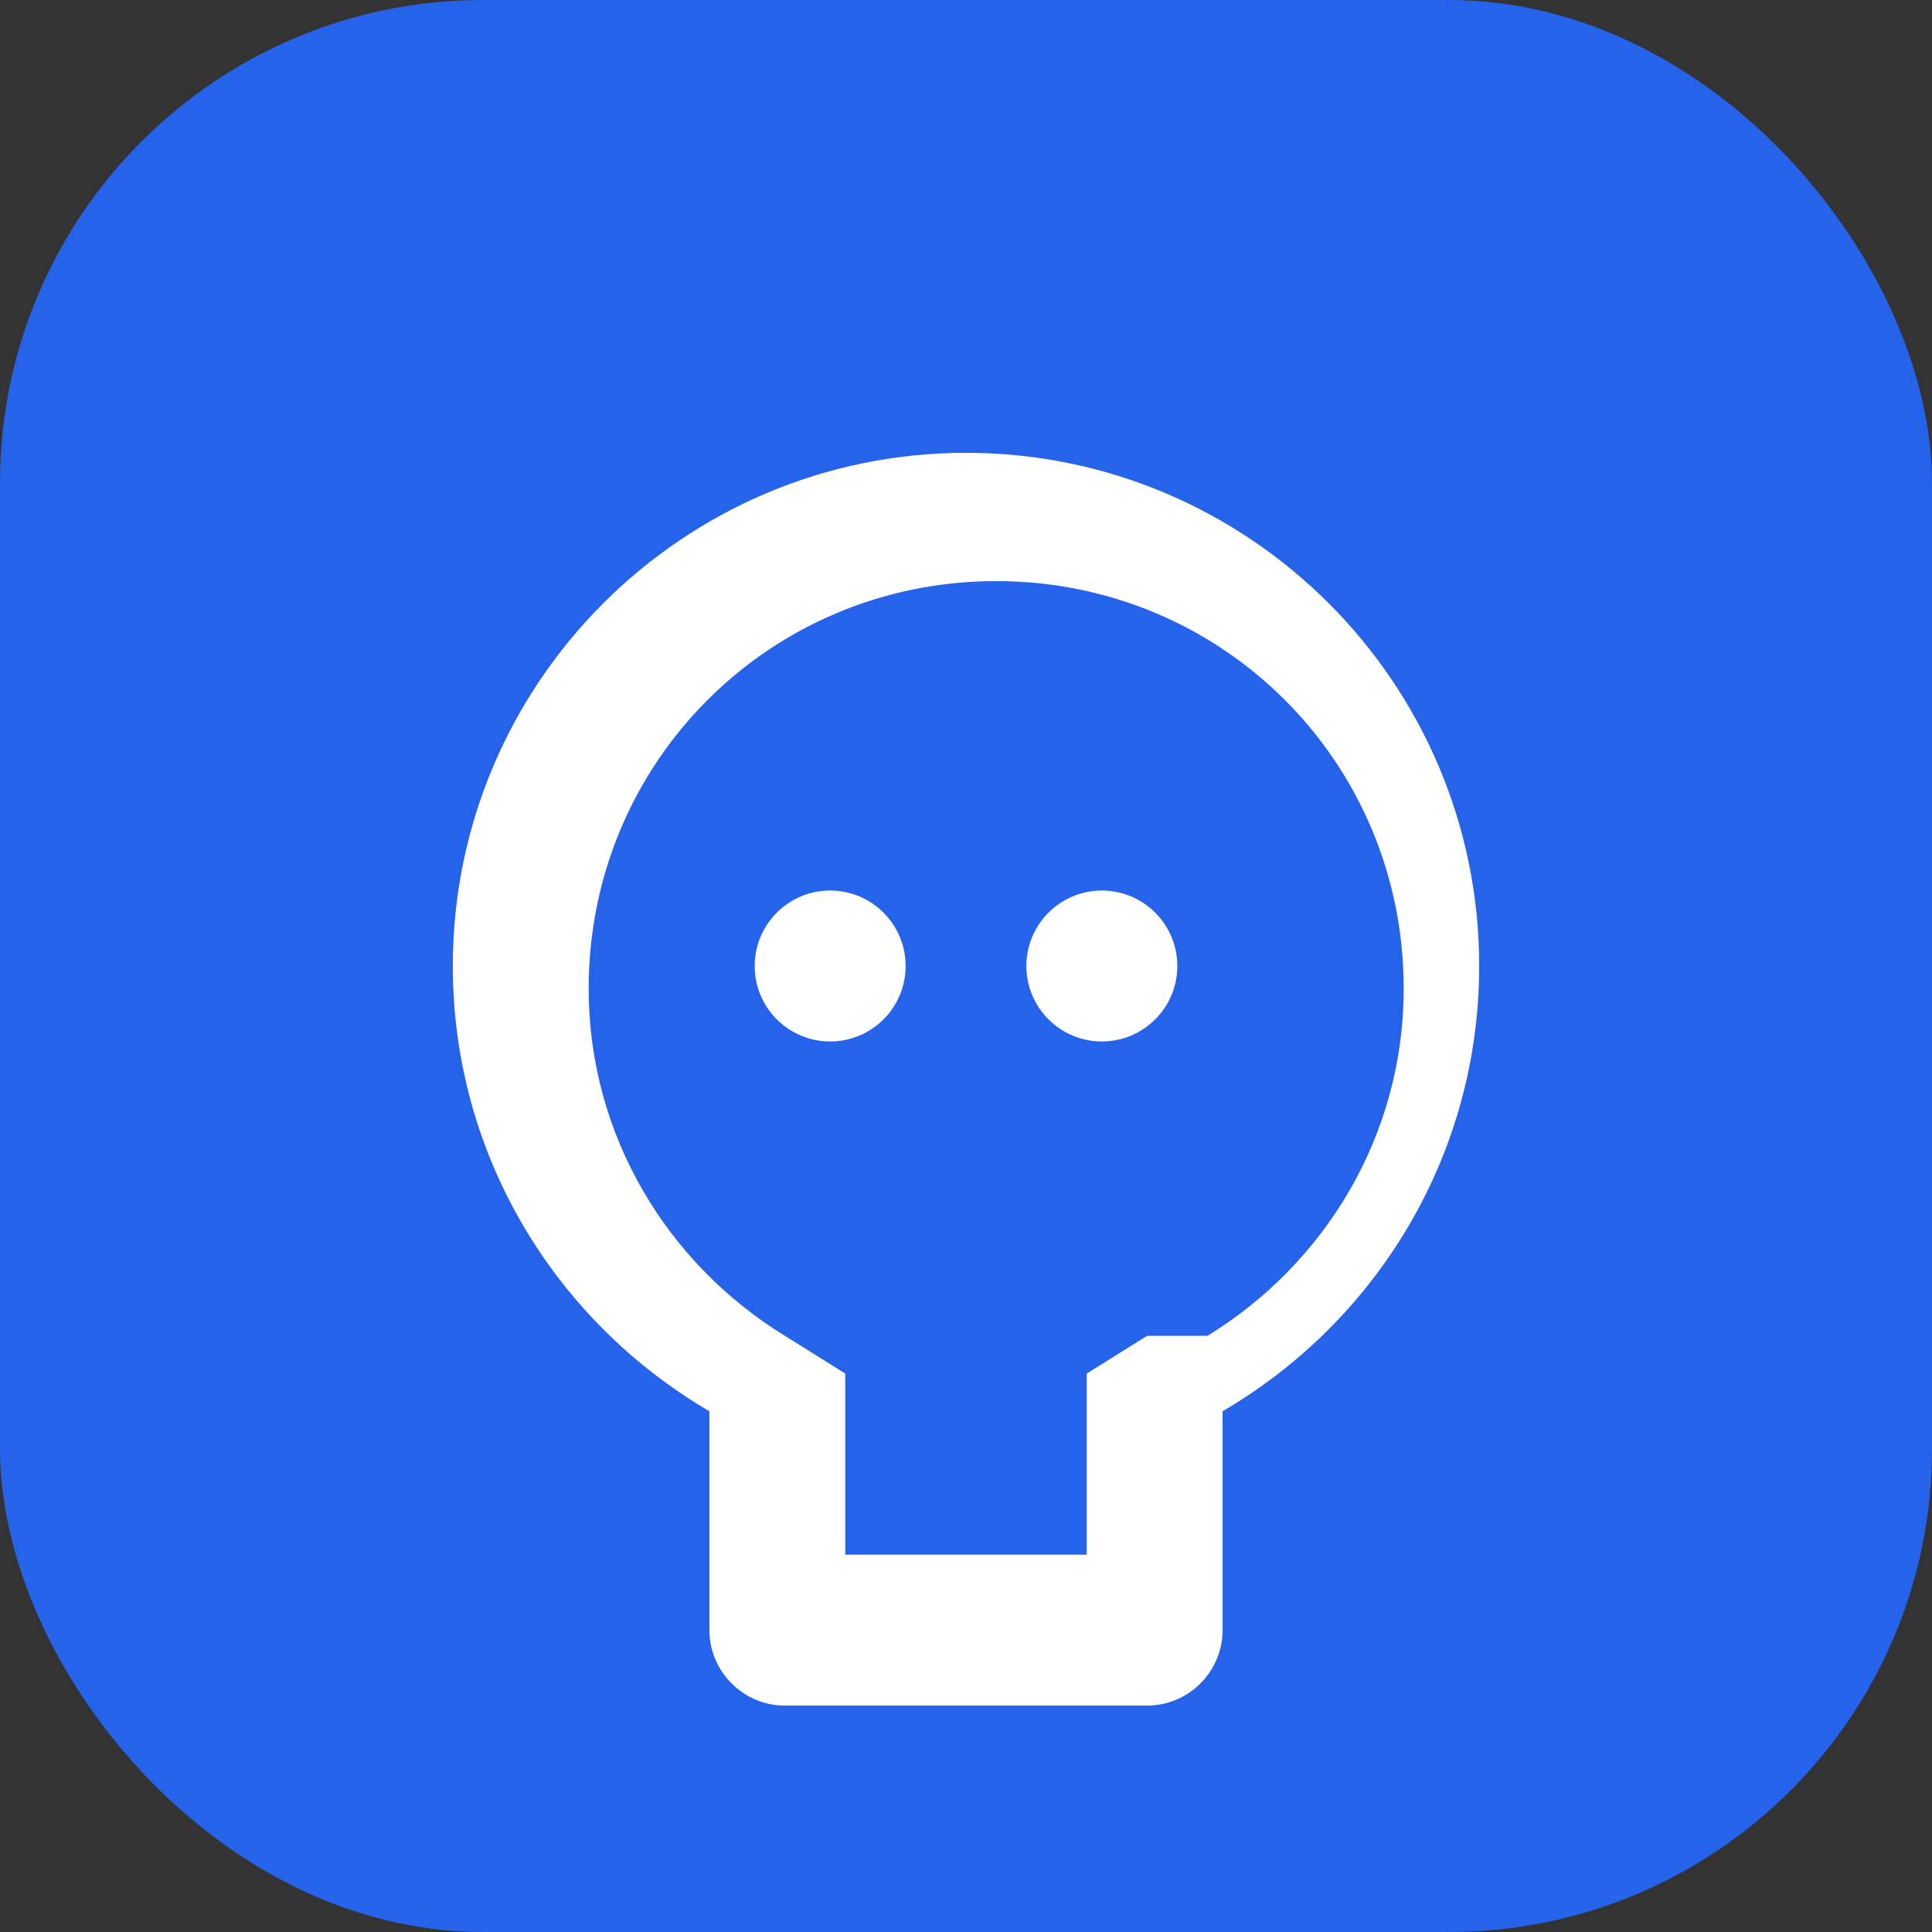<svg xmlns="http://www.w3.org/2000/svg" viewBox="0 0 512 512">
  <rect x="0" y="0" width="512" height="512" fill="#333333" stroke="none"/>
  <rect width="512" height="512" rx="128" fill="#2563eb"/>
  <path d="M256 120c-75 0-136 61-136 136 0 50 27 94 68 118v58c0 11 9 20 20 20h96c11 0 20-9 20-20v-58c41-24 68-68 68-118 0-75-61-136-136-136zm48 234l-16 10v48h-64v-48l-16-10c-31-19-52-53-52-92 0-60 48-108 108-108s108 48 108 108c0 39-21 73-52 92h-16z" fill="white"/>
  <circle cx="220" cy="256" r="20" fill="white"/>
  <circle cx="292" cy="256" r="20" fill="white"/>
</svg>
